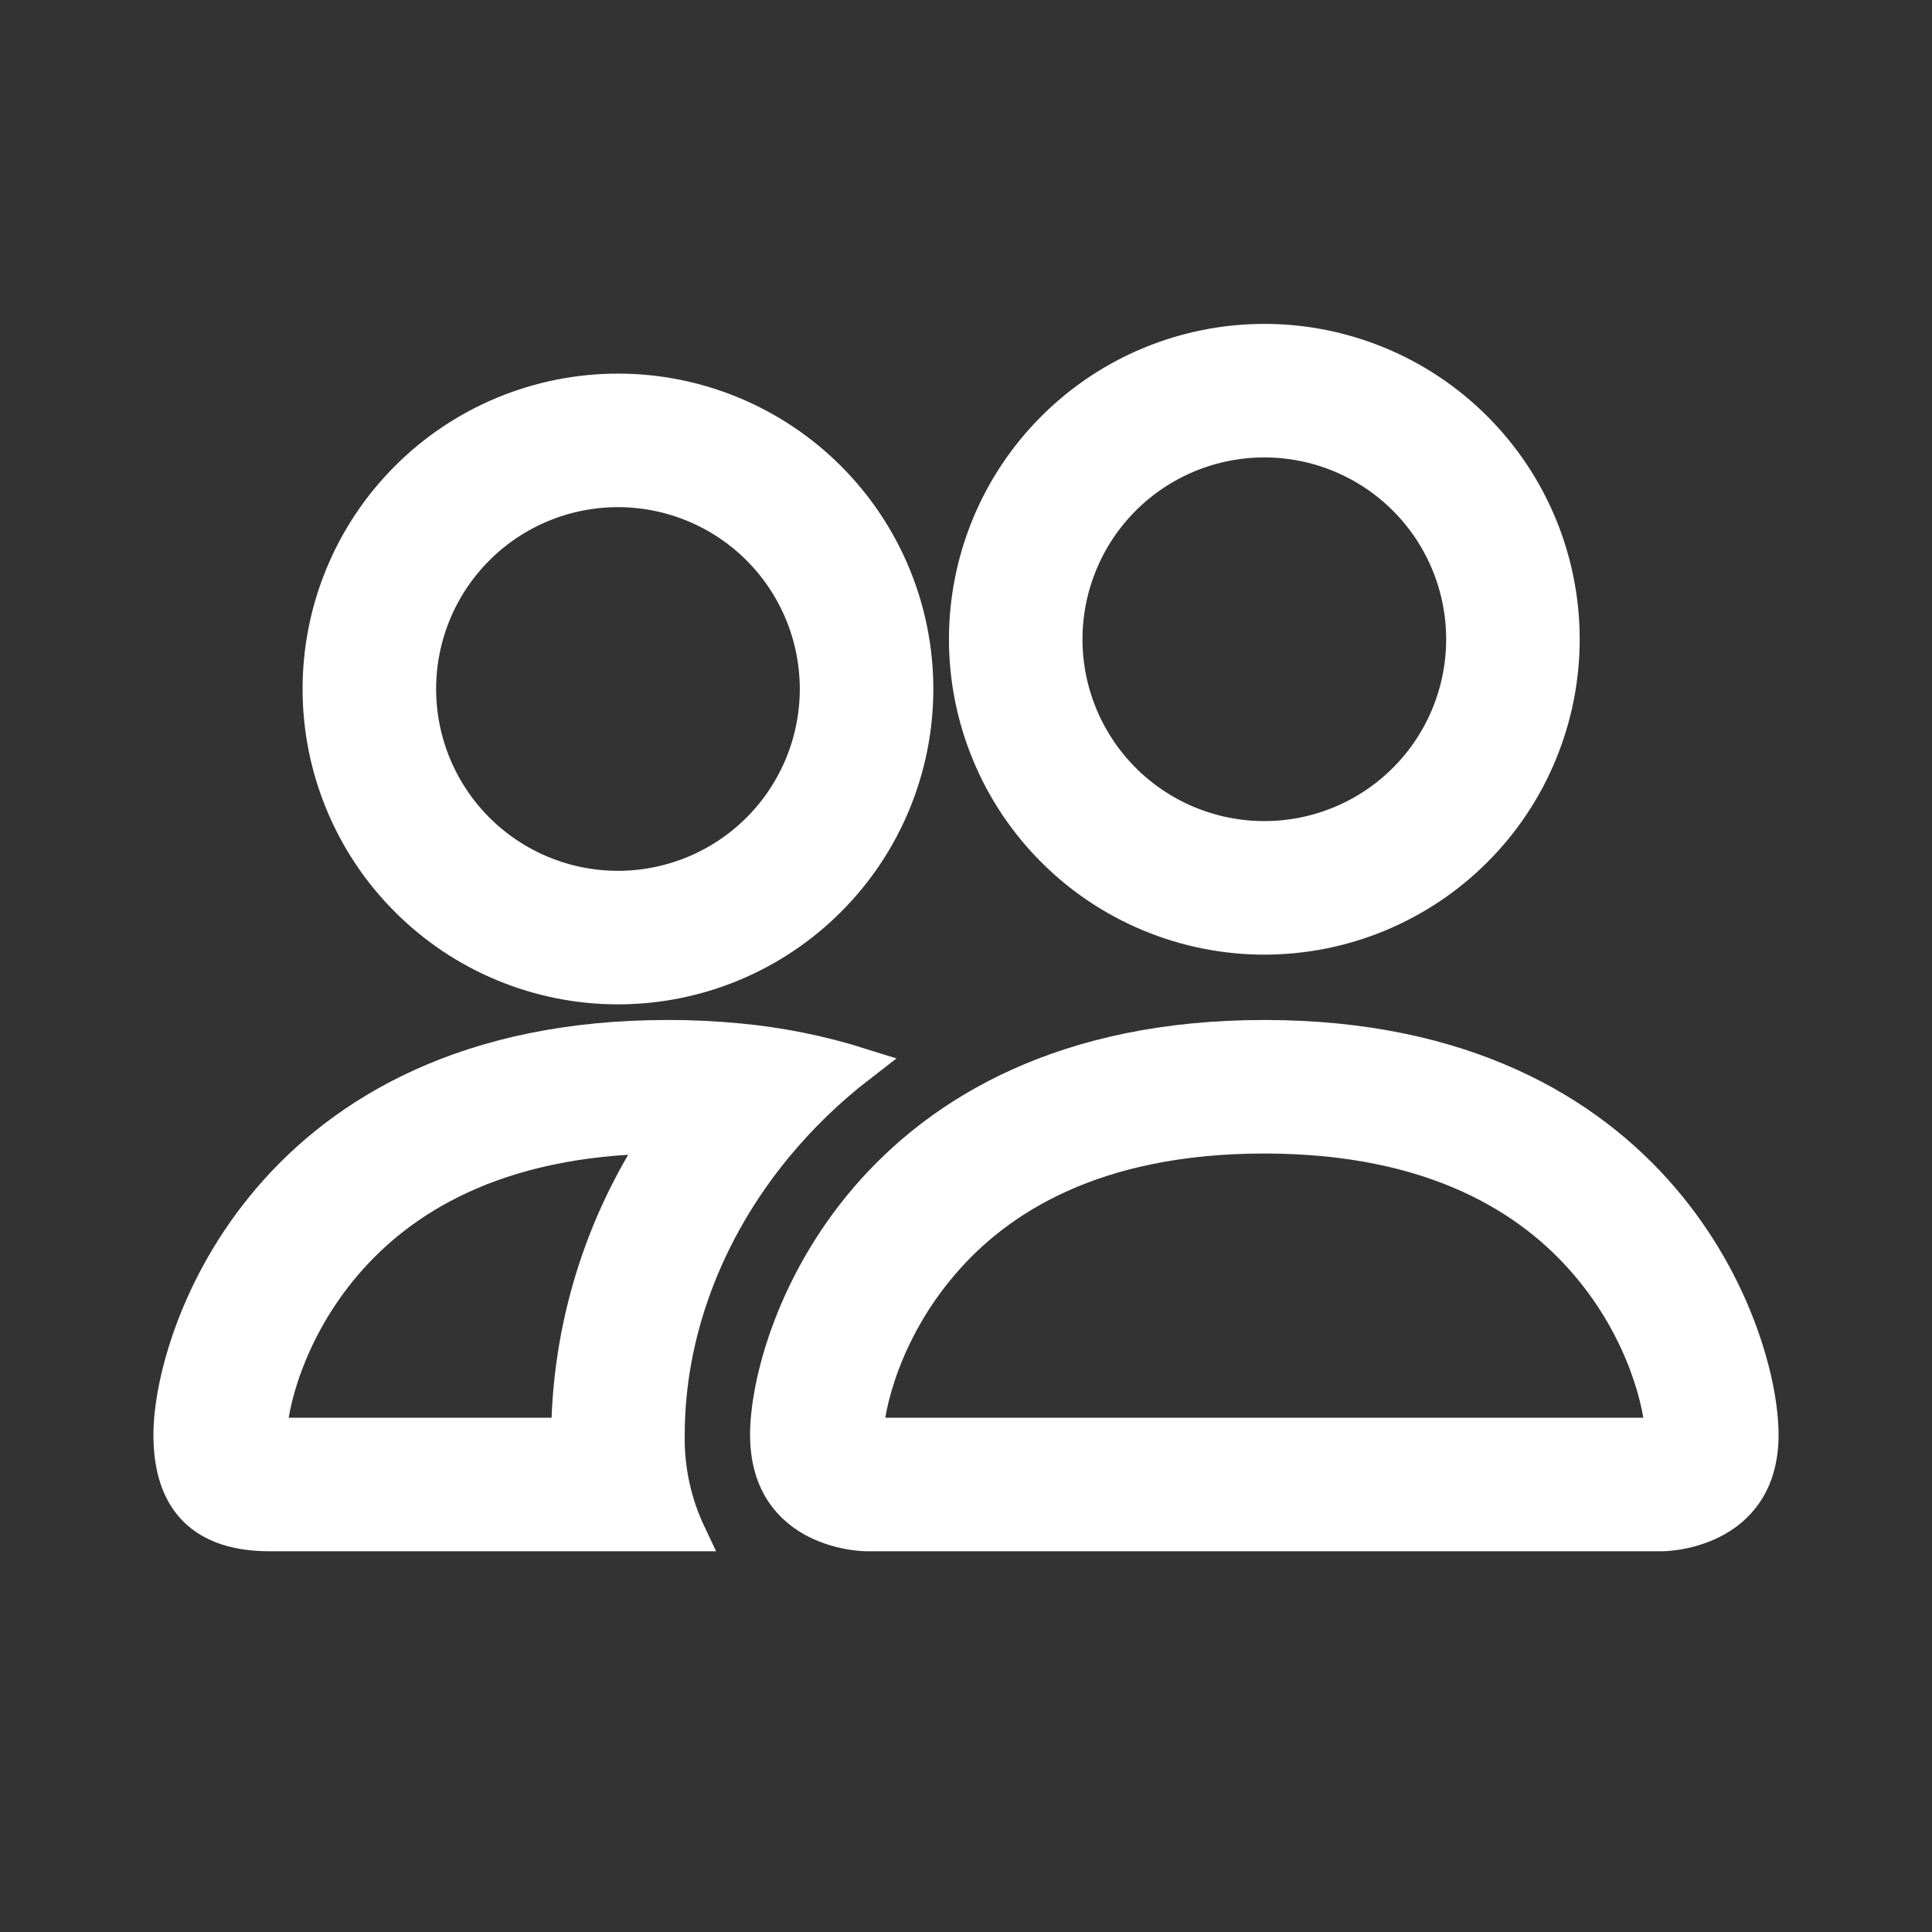 <svg width="34" height="34" viewBox="0 0 34 34" fill="none" xmlns="http://www.w3.org/2000/svg">
<rect x="0" y="0" width="34" height="34" fill="#333333" stroke="none"/>
<path d="M29.25 27C29.25 27 31 27 31 25.25C31 23.5 29.25 18.25 22.25 18.25C15.25 18.25 13.5 23.5 13.5 25.25C13.5 27 15.25 27 15.25 27H29.25ZM15.289 25.25C15.276 25.248 15.263 25.246 15.25 25.243C15.252 24.781 15.542 23.441 16.58 22.233C17.546 21.101 19.244 20 22.25 20C25.255 20 26.952 21.102 27.92 22.233C28.958 23.441 29.247 24.783 29.25 25.243L29.236 25.247C29.228 25.248 29.22 25.249 29.212 25.25H15.289ZM22.25 14.75C23.178 14.75 24.069 14.381 24.725 13.725C25.381 13.069 25.75 12.178 25.75 11.25C25.75 10.322 25.381 9.431 24.725 8.775C24.069 8.119 23.178 7.75 22.25 7.75C21.322 7.75 20.431 8.119 19.775 8.775C19.119 9.431 18.75 10.322 18.75 11.25C18.75 12.178 19.119 13.069 19.775 13.725C20.431 14.381 21.322 14.75 22.25 14.75ZM27.5 11.25C27.5 11.939 27.364 12.622 27.1 13.259C26.837 13.896 26.45 14.475 25.962 14.962C25.475 15.45 24.896 15.836 24.259 16.1C23.622 16.364 22.939 16.5 22.25 16.5C21.561 16.5 20.878 16.364 20.241 16.1C19.604 15.836 19.025 15.45 18.538 14.962C18.05 14.475 17.663 13.896 17.4 13.259C17.136 12.622 17 11.939 17 11.25C17 9.858 17.553 8.522 18.538 7.538C19.522 6.553 20.858 6 22.25 6C23.642 6 24.978 6.553 25.962 7.538C26.947 8.522 27.5 9.858 27.5 11.25ZM15.138 18.74C14.438 18.52 13.716 18.375 12.986 18.308C12.575 18.269 12.162 18.249 11.75 18.25C4.75 18.25 3 23.5 3 25.25C3 26.417 3.583 27 4.75 27H12.128C11.869 26.454 11.739 25.855 11.75 25.25C11.75 23.483 12.41 21.677 13.658 20.168C14.083 19.654 14.578 19.172 15.138 18.74ZM11.61 20C10.574 21.556 10.015 23.381 10 25.25H4.75C4.75 24.795 5.037 23.448 6.08 22.233C7.034 21.12 8.691 20.035 11.61 20.002V20ZM5.625 12.125C5.625 10.733 6.178 9.397 7.163 8.413C8.147 7.428 9.483 6.875 10.875 6.875C12.267 6.875 13.603 7.428 14.587 8.413C15.572 9.397 16.125 10.733 16.125 12.125C16.125 13.517 15.572 14.853 14.587 15.837C13.603 16.822 12.267 17.375 10.875 17.375C9.483 17.375 8.147 16.822 7.163 15.837C6.178 14.853 5.625 13.517 5.625 12.125ZM10.875 8.625C9.947 8.625 9.056 8.994 8.4 9.65C7.744 10.306 7.375 11.197 7.375 12.125C7.375 13.053 7.744 13.944 8.4 14.6C9.056 15.256 9.947 15.625 10.875 15.625C11.803 15.625 12.694 15.256 13.35 14.6C14.006 13.944 14.375 13.053 14.375 12.125C14.375 11.197 14.006 10.306 13.35 9.65C12.694 8.994 11.803 8.625 10.875 8.625Z" fill="white" stroke="white" stroke-width="0.6"/>
</svg>
